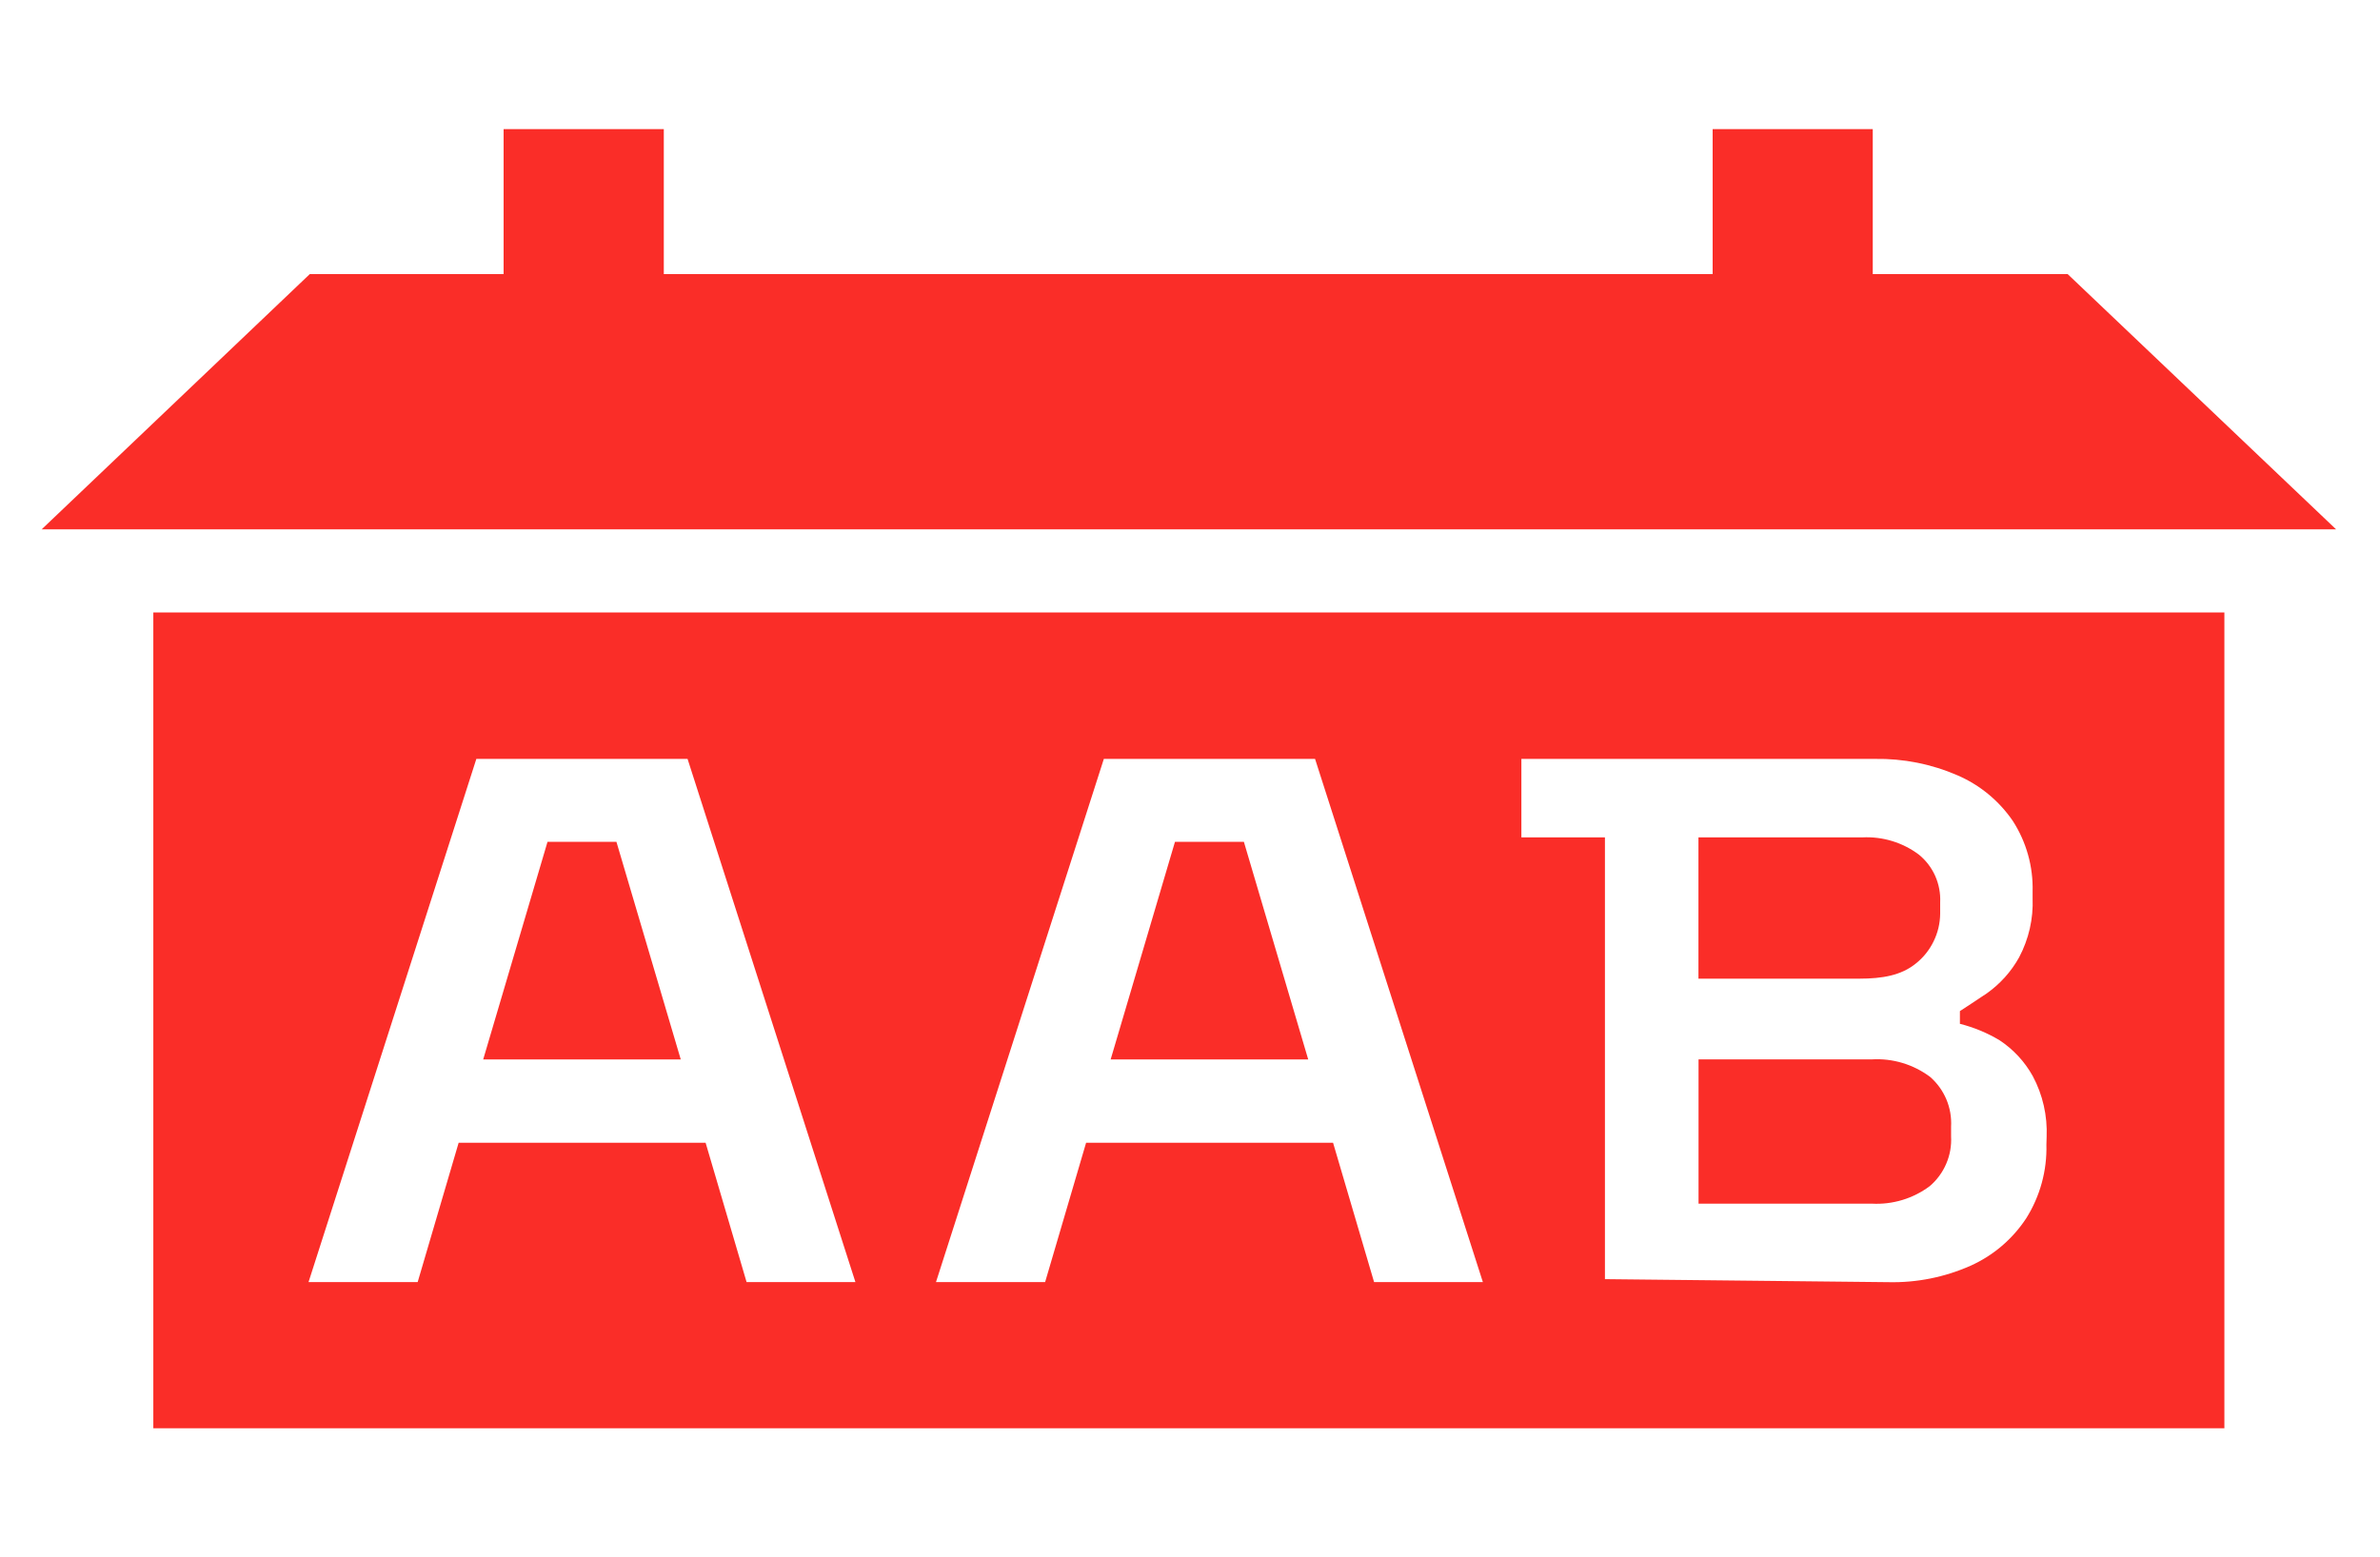 <svg width="55" height="36" viewBox="0 0 55 36" fill="none" xmlns="http://www.w3.org/2000/svg">
<path d="M47.782 6.336H43.278V2.984H39.578V6.336H15.34V2.984H11.638V6.336H7.159L0.963 12.236H53.985L47.782 6.336Z" fill="#FA2D28"/>
<path d="M27.153 19.459L25.666 24.491H30.232L28.745 19.459H27.153Z" fill="#FA2D28"/>
<path d="M44.267 22.278C44.443 22.14 44.585 21.964 44.683 21.763C44.782 21.562 44.834 21.342 44.836 21.119V20.859C44.846 20.649 44.806 20.44 44.721 20.248C44.635 20.056 44.506 19.887 44.343 19.755C43.968 19.474 43.507 19.334 43.039 19.357H39.25V22.623H42.969C43.5 22.623 43.932 22.547 44.267 22.278Z" fill="#FA2D28"/>
<path d="M43.255 24.489H39.252V27.824H43.255C43.736 27.85 44.21 27.707 44.595 27.419C44.76 27.278 44.891 27.101 44.976 26.901C45.062 26.702 45.1 26.485 45.088 26.269V26.043C45.1 25.828 45.063 25.612 44.979 25.413C44.895 25.214 44.767 25.037 44.605 24.895C44.217 24.604 43.739 24.46 43.255 24.489Z" fill="#FA2D28"/>
<path d="M12.653 19.459L11.166 24.491H15.732L14.245 19.459H12.653Z" fill="#FA2D28"/>
<path d="M3.543 14.158V33.016H51.404V14.158H3.543ZM17.253 29.637L16.306 26.416H10.599L9.652 29.637H7.13L11.008 17.543H15.889L19.768 29.637H17.253ZM31.754 29.637L30.806 26.416H25.099L24.152 29.637H21.63L25.509 17.543H30.39L34.268 29.637H31.754ZM47.291 26.458C47.307 27.06 47.145 27.653 46.824 28.163C46.508 28.644 46.061 29.025 45.536 29.26C44.94 29.524 44.293 29.654 43.641 29.639L37.089 29.569V19.357H35.158V17.543H43.327C43.983 17.532 44.633 17.661 45.235 17.922C45.752 18.145 46.196 18.511 46.514 18.976C46.828 19.462 46.987 20.031 46.972 20.609V20.764C46.991 21.239 46.883 21.709 46.661 22.129C46.479 22.457 46.225 22.741 45.919 22.959C45.631 23.148 45.487 23.25 45.292 23.373V23.667C45.614 23.748 45.922 23.876 46.207 24.046C46.526 24.256 46.79 24.541 46.976 24.876C47.207 25.308 47.317 25.794 47.296 26.284L47.291 26.458Z" fill="#FA2D28"/>
</svg>
